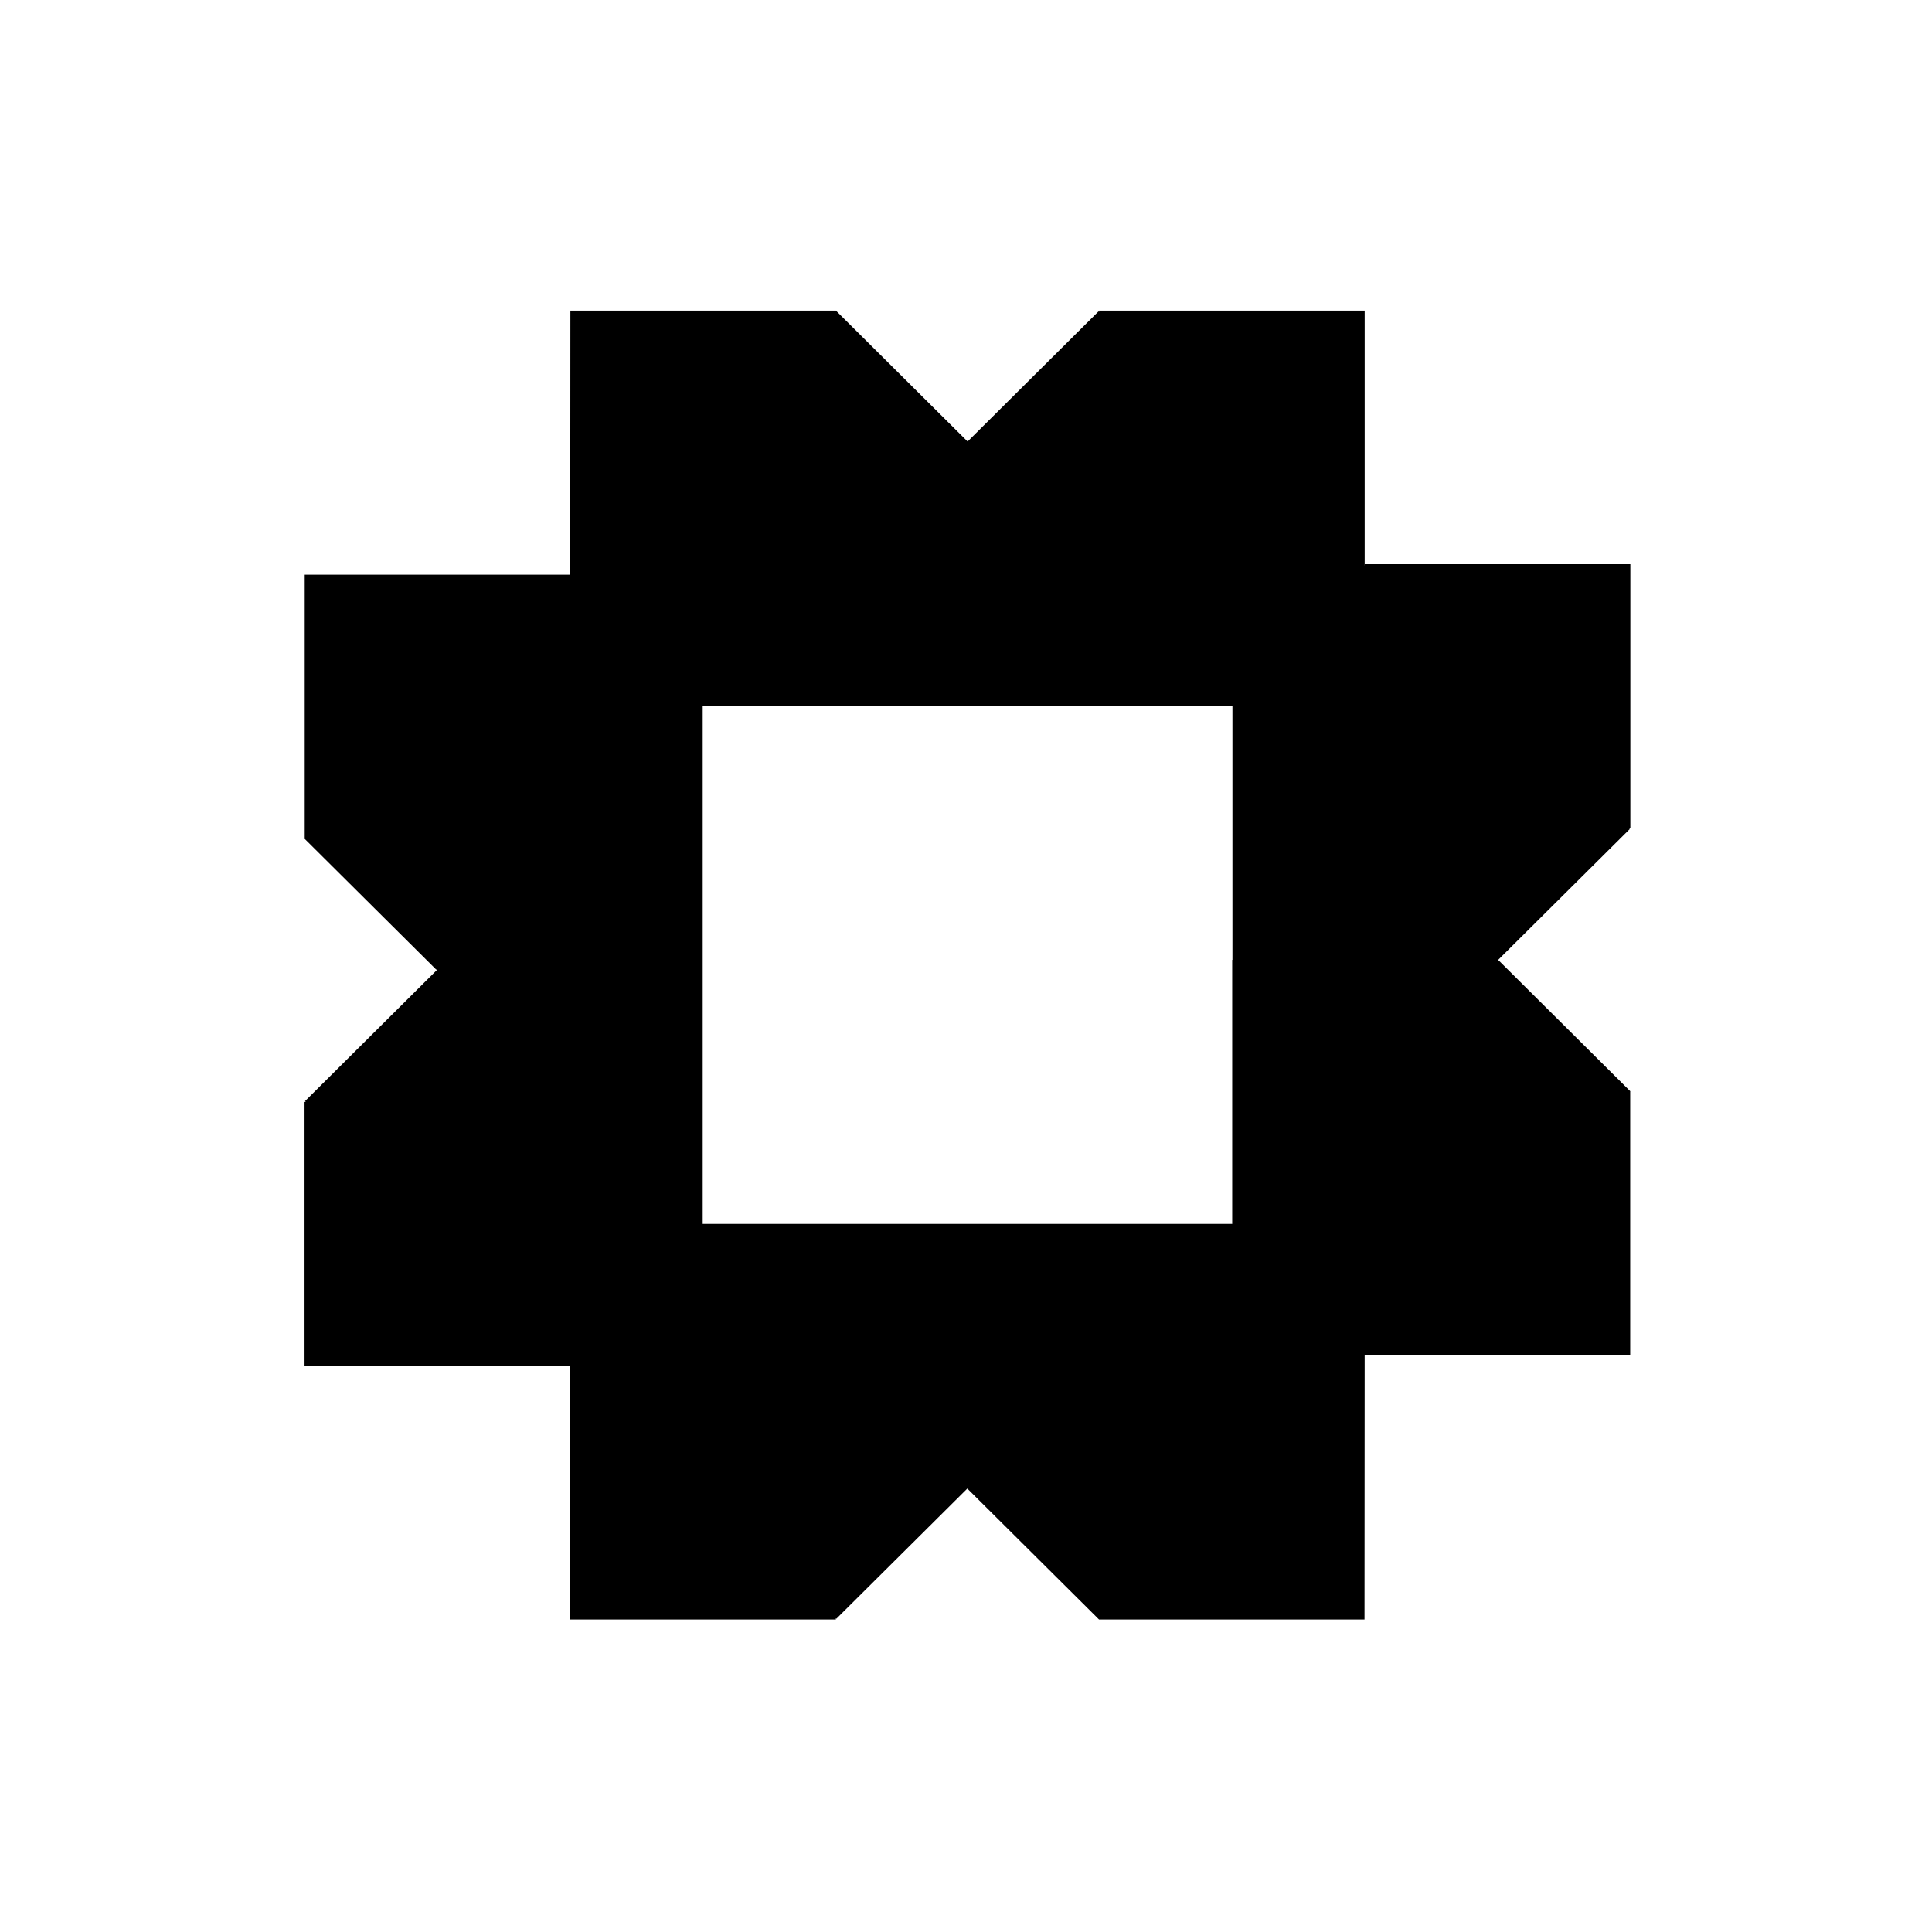 <svg width="443" height="443" viewBox="0 0 443 443" fill="none" xmlns="http://www.w3.org/2000/svg">
<path fill-rule="evenodd" clip-rule="evenodd" d="M130.756 131.769L69.868 131.769L69.868 192.281L69.832 192.317L100.039 222.344L100.226 222.158V222.5H100.195L100.148 222.453L69.941 252.479L70.131 252.668H69.83L69.83 313.204L130.73 313.204L130.755 371.343L191.655 371.343V371.044L191.778 371.165L221.801 341.322L251.975 371.317V371.343H312.876L312.912 310.794L373.797 310.784V250.272L373.833 250.236L343.626 220.21L343.495 220.34V220.093L343.509 220.108L373.716 190.081L373.526 189.893H373.831V129.357L312.931 129.357V129.66L312.914 129.644V71.218L252.014 71.218V71.517L251.892 71.395L221.867 101.24L191.69 71.244V71.218H130.79L130.756 131.769ZM282.549 161.921L221.687 161.921V161.907L161.126 161.907L161.126 280.639L282.594 280.639V280.631H282.54L282.54 220.095H282.594L282.594 161.967L282.549 161.921Z" fill="black"/>
</svg>
